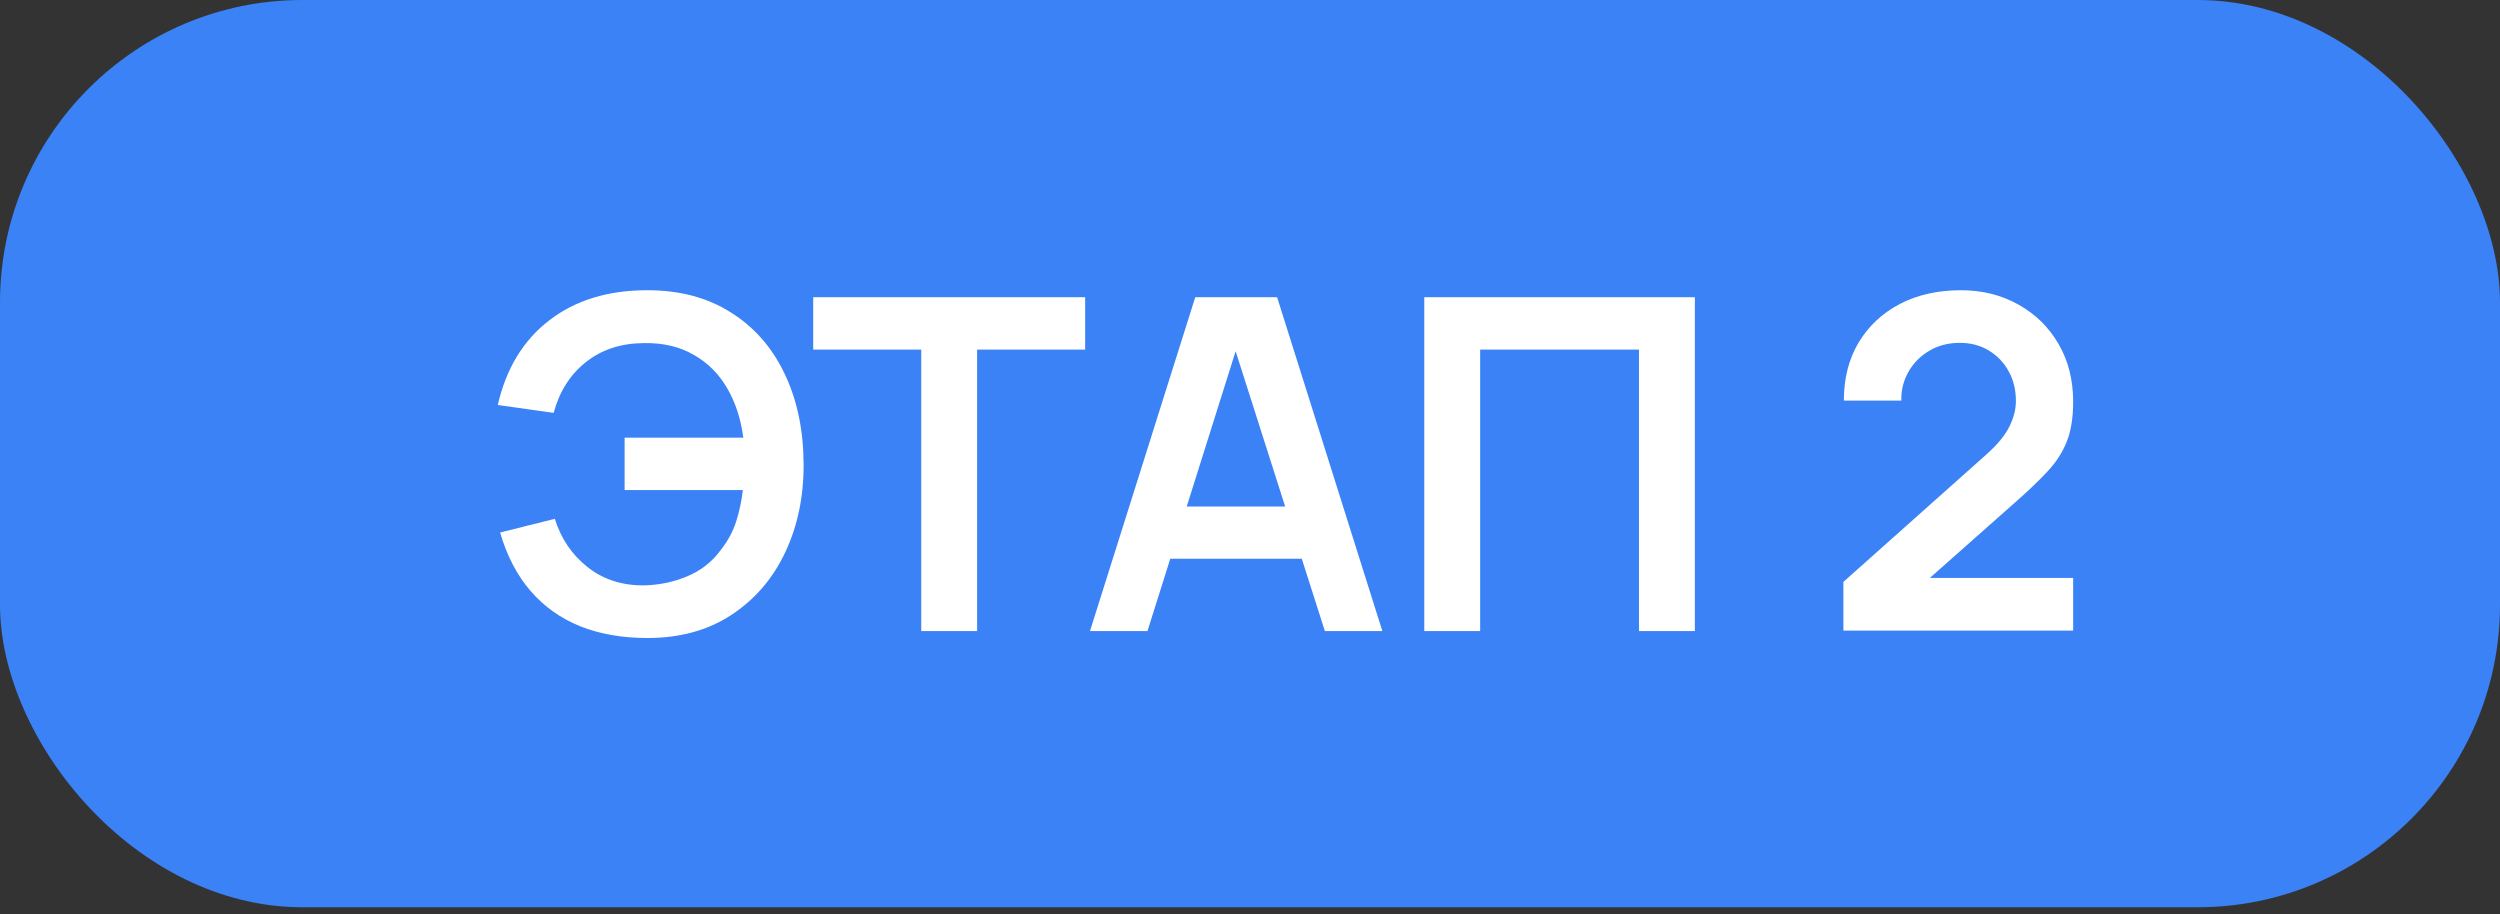 <svg width="175" height="64" viewBox="0 0 175 64" fill="none" xmlns="http://www.w3.org/2000/svg">
<rect x="0" y="0" width="175" height="64" fill="#333333" stroke="none"/>
<rect width="175" height="63.508" rx="21.169" fill="#3B82F6"/>
<path d="M45.313 44.66C43.571 44.66 42.013 44.39 40.639 43.849C39.265 43.297 38.102 42.475 37.15 41.382C36.197 40.278 35.483 38.91 35.007 37.276L38.837 36.318C39.27 37.703 40.033 38.829 41.126 39.694C42.219 40.56 43.533 40.987 45.07 40.976C46.141 40.955 47.153 40.744 48.105 40.343C49.068 39.943 49.852 39.326 50.458 38.493C50.945 37.876 51.302 37.216 51.529 36.513C51.756 35.799 51.913 35.063 52 34.306H43.723V30.638H52.032C51.859 29.318 51.48 28.16 50.896 27.165C50.312 26.159 49.528 25.379 48.543 24.828C47.569 24.265 46.411 23.994 45.07 24.016C43.468 24.027 42.116 24.471 41.012 25.347C39.909 26.223 39.157 27.408 38.756 28.901L34.845 28.349C35.429 25.796 36.63 23.821 38.448 22.426C40.266 21.019 42.554 20.316 45.313 20.316C47.575 20.316 49.517 20.83 51.14 21.858C52.773 22.875 54.029 24.297 54.905 26.126C55.792 27.955 56.241 30.075 56.252 32.488C56.263 34.76 55.836 36.816 54.97 38.655C54.104 40.495 52.849 41.956 51.205 43.038C49.571 44.12 47.607 44.66 45.313 44.66ZM64.487 44.174V24.471H56.924V20.803H75.961V24.471H68.398V44.174H64.487ZM76.299 44.174L83.668 20.803H89.397L96.765 44.174H92.74L86.054 23.205H86.93L80.324 44.174H76.299ZM80.406 39.11V35.458H92.675V39.11H80.406ZM99.7 44.174V20.803H118.64V44.174H114.728V24.471H103.611V44.174H99.7ZM129.038 44.141V40.733L139.035 31.823C139.814 31.13 140.355 30.476 140.658 29.859C140.961 29.242 141.113 28.647 141.113 28.074C141.113 27.295 140.945 26.602 140.609 25.996C140.274 25.379 139.809 24.892 139.214 24.535C138.629 24.178 137.953 24 137.185 24C136.373 24 135.654 24.189 135.026 24.568C134.41 24.936 133.928 25.428 133.582 26.045C133.236 26.662 133.073 27.327 133.095 28.041H129.07C129.07 26.483 129.416 25.125 130.109 23.967C130.812 22.81 131.775 21.912 132.998 21.273C134.231 20.635 135.654 20.316 137.266 20.316C138.759 20.316 140.101 20.651 141.291 21.322C142.481 21.982 143.417 22.902 144.099 24.081C144.78 25.25 145.121 26.597 145.121 28.122C145.121 29.237 144.97 30.173 144.667 30.93C144.364 31.687 143.909 32.385 143.304 33.024C142.708 33.662 141.967 34.371 141.08 35.15L133.988 41.431L133.631 40.457H145.121V44.141H129.038Z" fill="white"/>
</svg>

